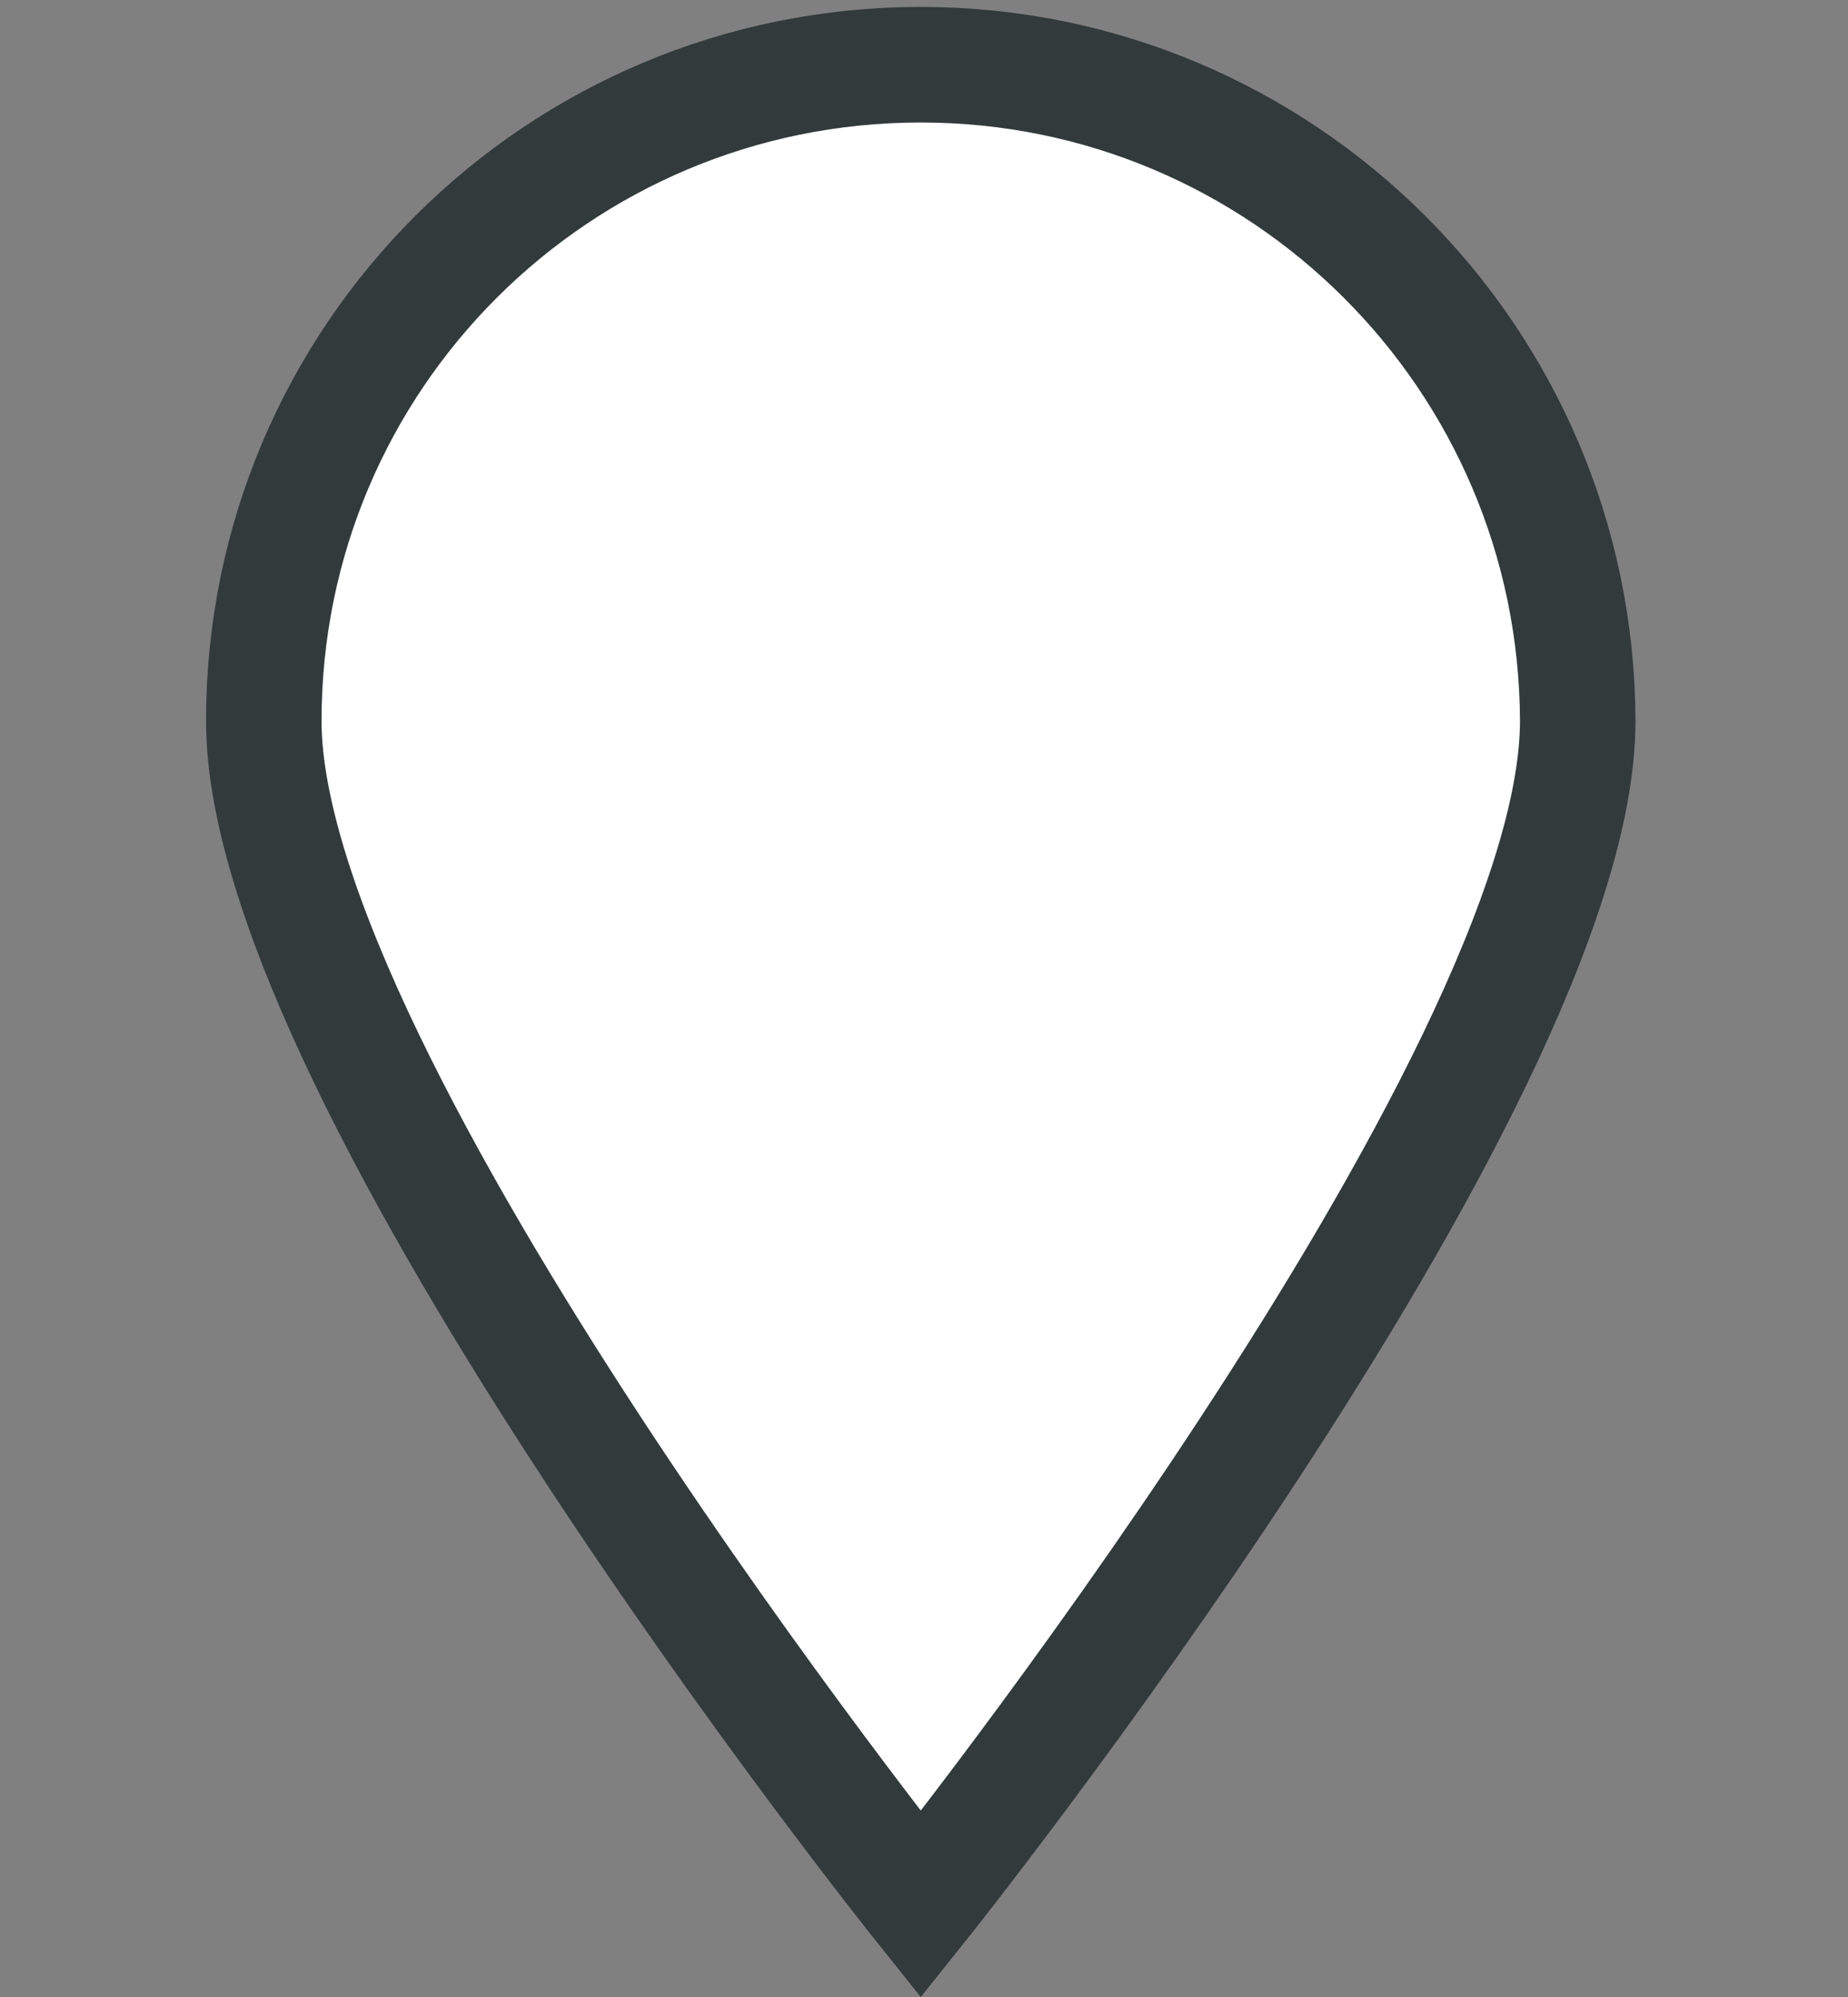 <?xml version="1.0" encoding="utf-8"?>
<!-- Generator: Adobe Illustrator 22.1.0, SVG Export Plug-In . SVG Version: 6.00 Build 0)  -->
<svg version="1.1" id="Layer_1" xmlns="http://www.w3.org/2000/svg" xmlns:xlink="http://www.w3.org/1999/xlink" x="0px" y="0px"
	 width="800px" height="864px" viewBox="0 0 800 864" style="enable-background:new 0 0 800 864;" xml:space="preserve">
<rect x="0" y="0" width="800" height="864" fill="#808080" stroke="none"/>
<style type="text/css">
	.st0{fill:#FFFFFF;stroke:#323A3C;stroke-width:50;stroke-miterlimit:10;}
</style>
<g>
	<path class="st0" d="M398.6,28c-157.1,0-284.4,126.8-284.4,283.9c0,156.5,284.4,512.1,284.4,512.1S683,468.5,683,311.9
		C682.5,154.8,555.1,28,398.6,28L398.6,28L398.6,28"/>
</g>
</svg>
